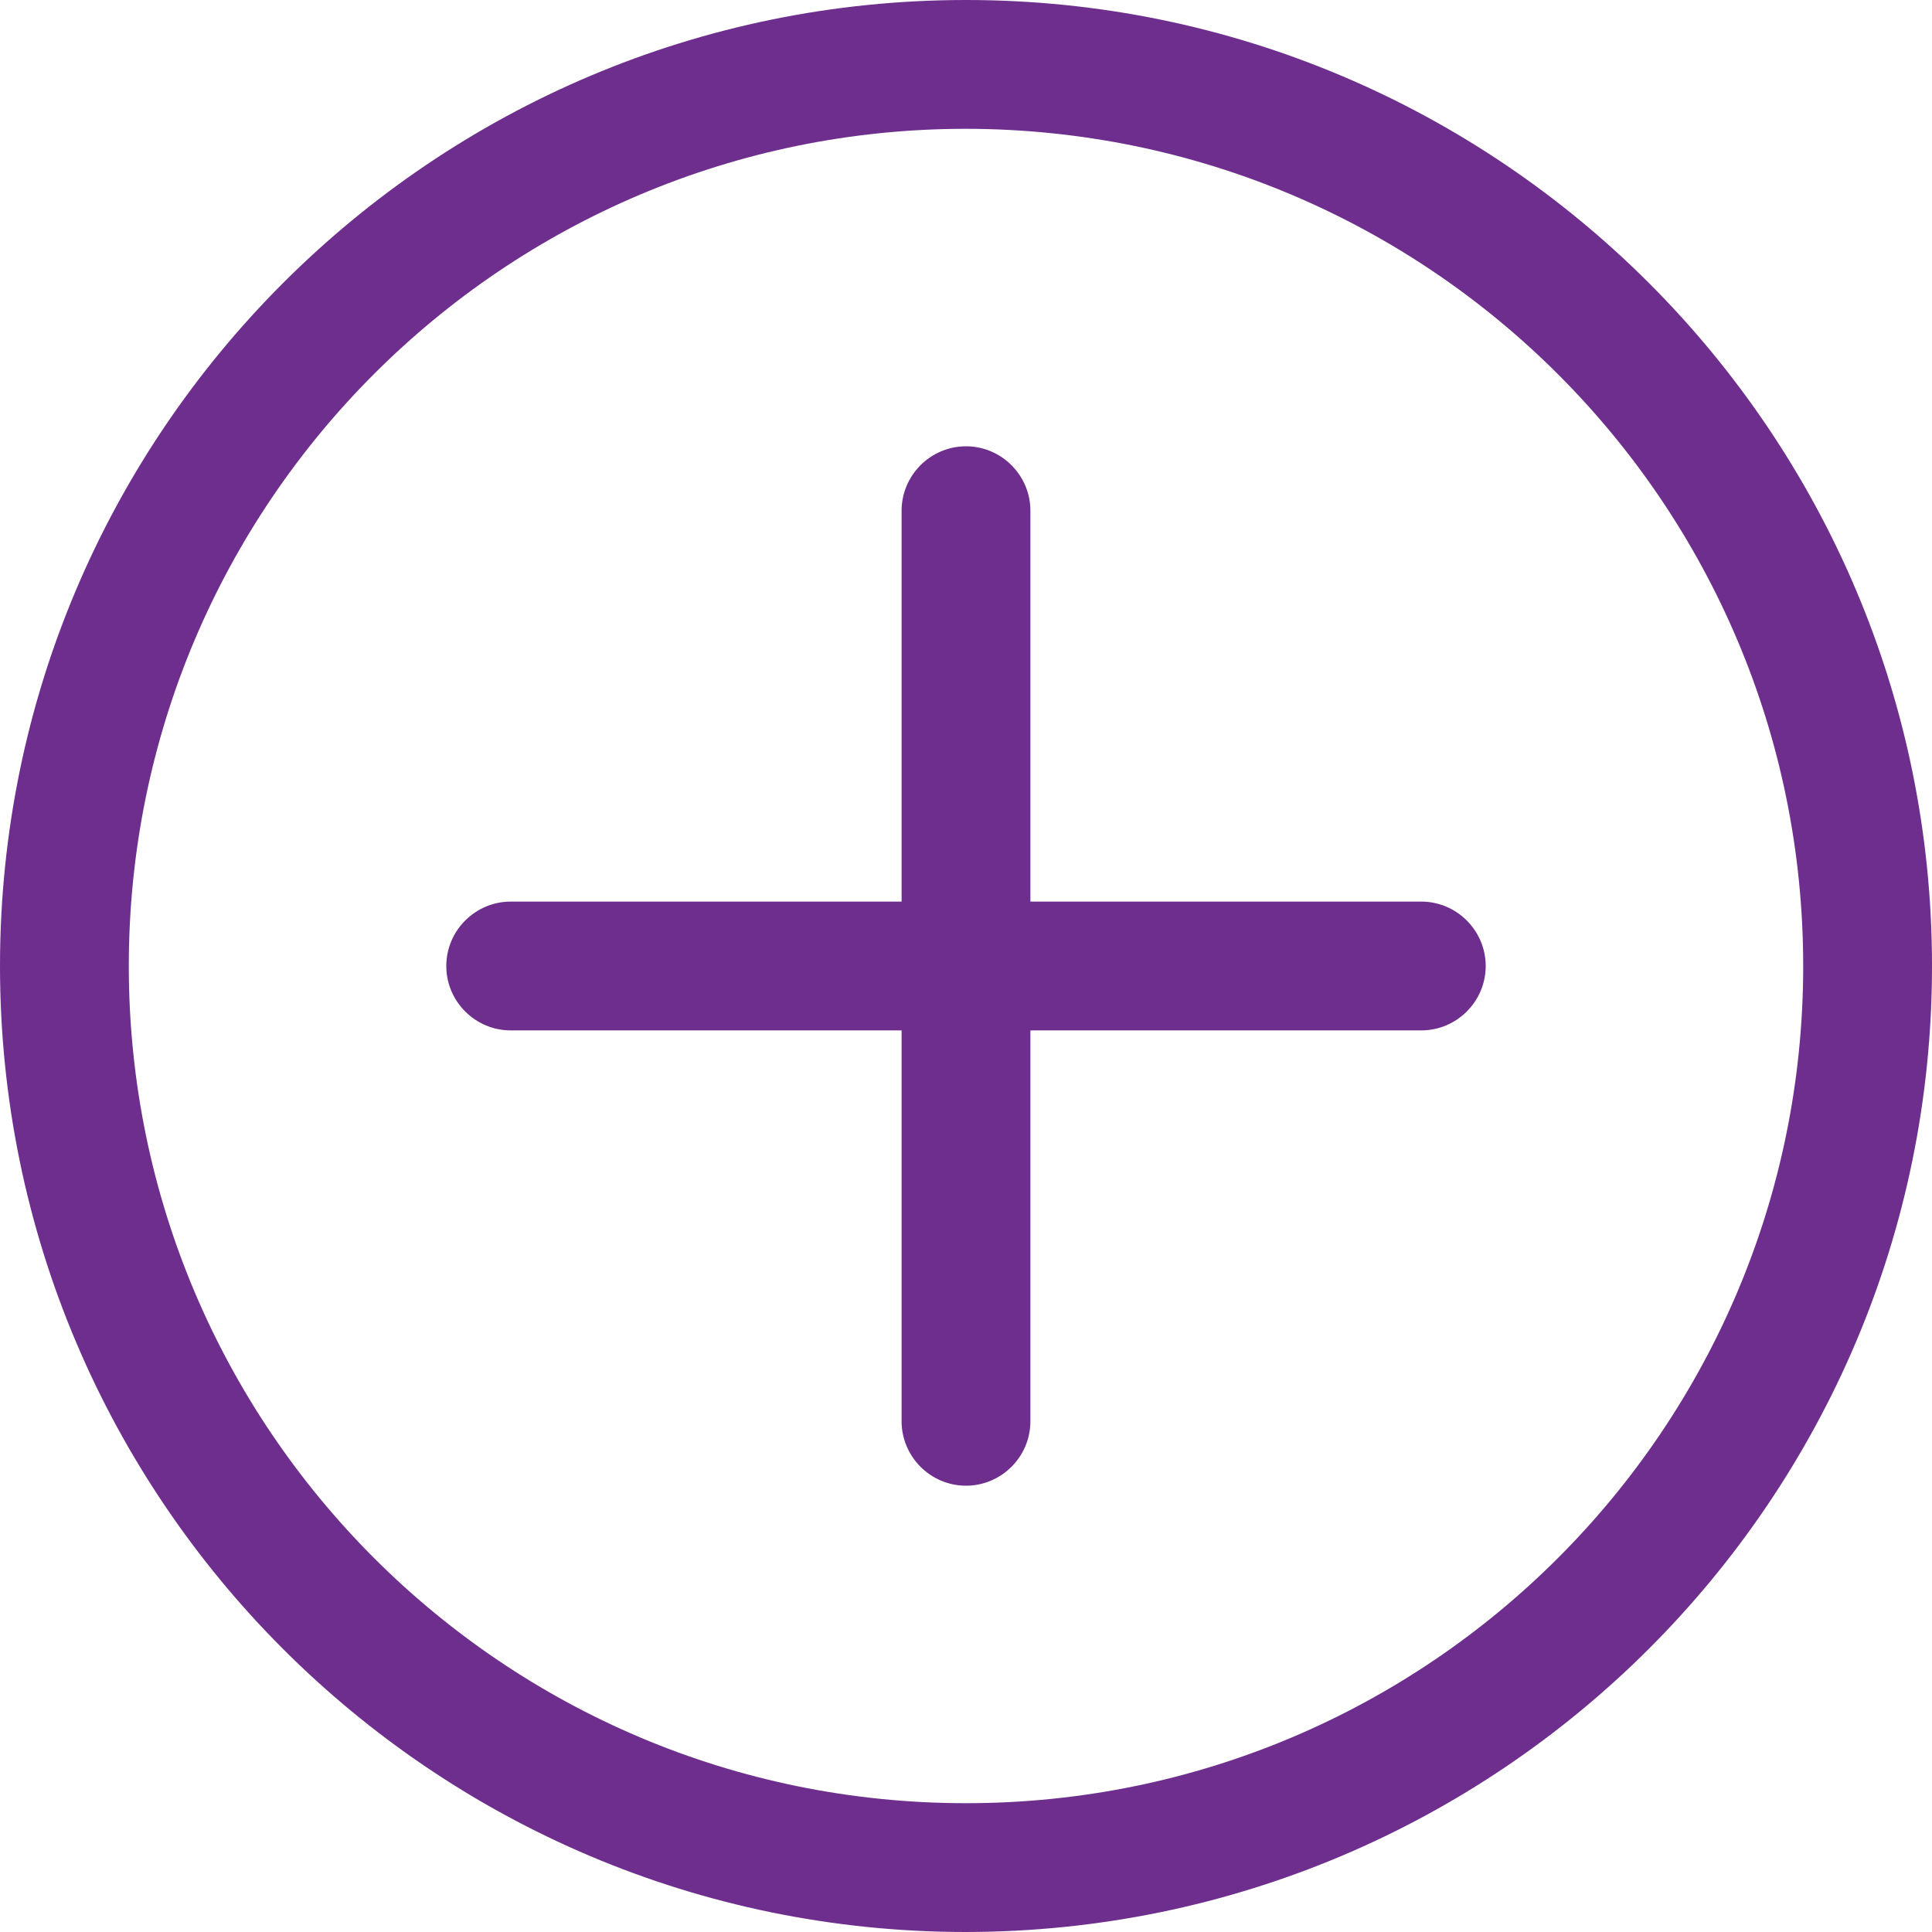 <?xml version="1.0" encoding="UTF-8"?>
<svg id="Layer_1" xmlns="http://www.w3.org/2000/svg" version="1.1" viewBox="0 0 30 30">
  <!-- Generator: Adobe Illustrator 29.7.1, SVG Export Plug-In . SVG Version: 2.1.1 Build 8)  -->
  <defs>
    <style>
      .st0 {
        fill: #6e2e8d;
      }
    </style>
  </defs>
  <path class="st0" d="M15,30C6.72,30,0,23.28,0,15S6.72,0,15,0s15,6.72,15,15c0,8.28-6.72,14.99-15,15ZM15,2C7.82,2,2,7.82,2,15s5.82,13,13,13,13-5.82,13-13c0-7.18-5.82-12.99-13-13Z"/>
  <path class="st0" d="M22.07,16H7.93c-.55,0-1-.45-1-1s.45-1,1-1h14.14c.55,0,1,.45,1,1s-.45,1-1,1Z"/>
  <path class="st0" d="M15,23.07c-.55,0-1-.45-1-1V7.93c0-.55.45-1,1-1s1,.45,1,1v14.14c0,.55-.45,1-1,1Z"/>
</svg>